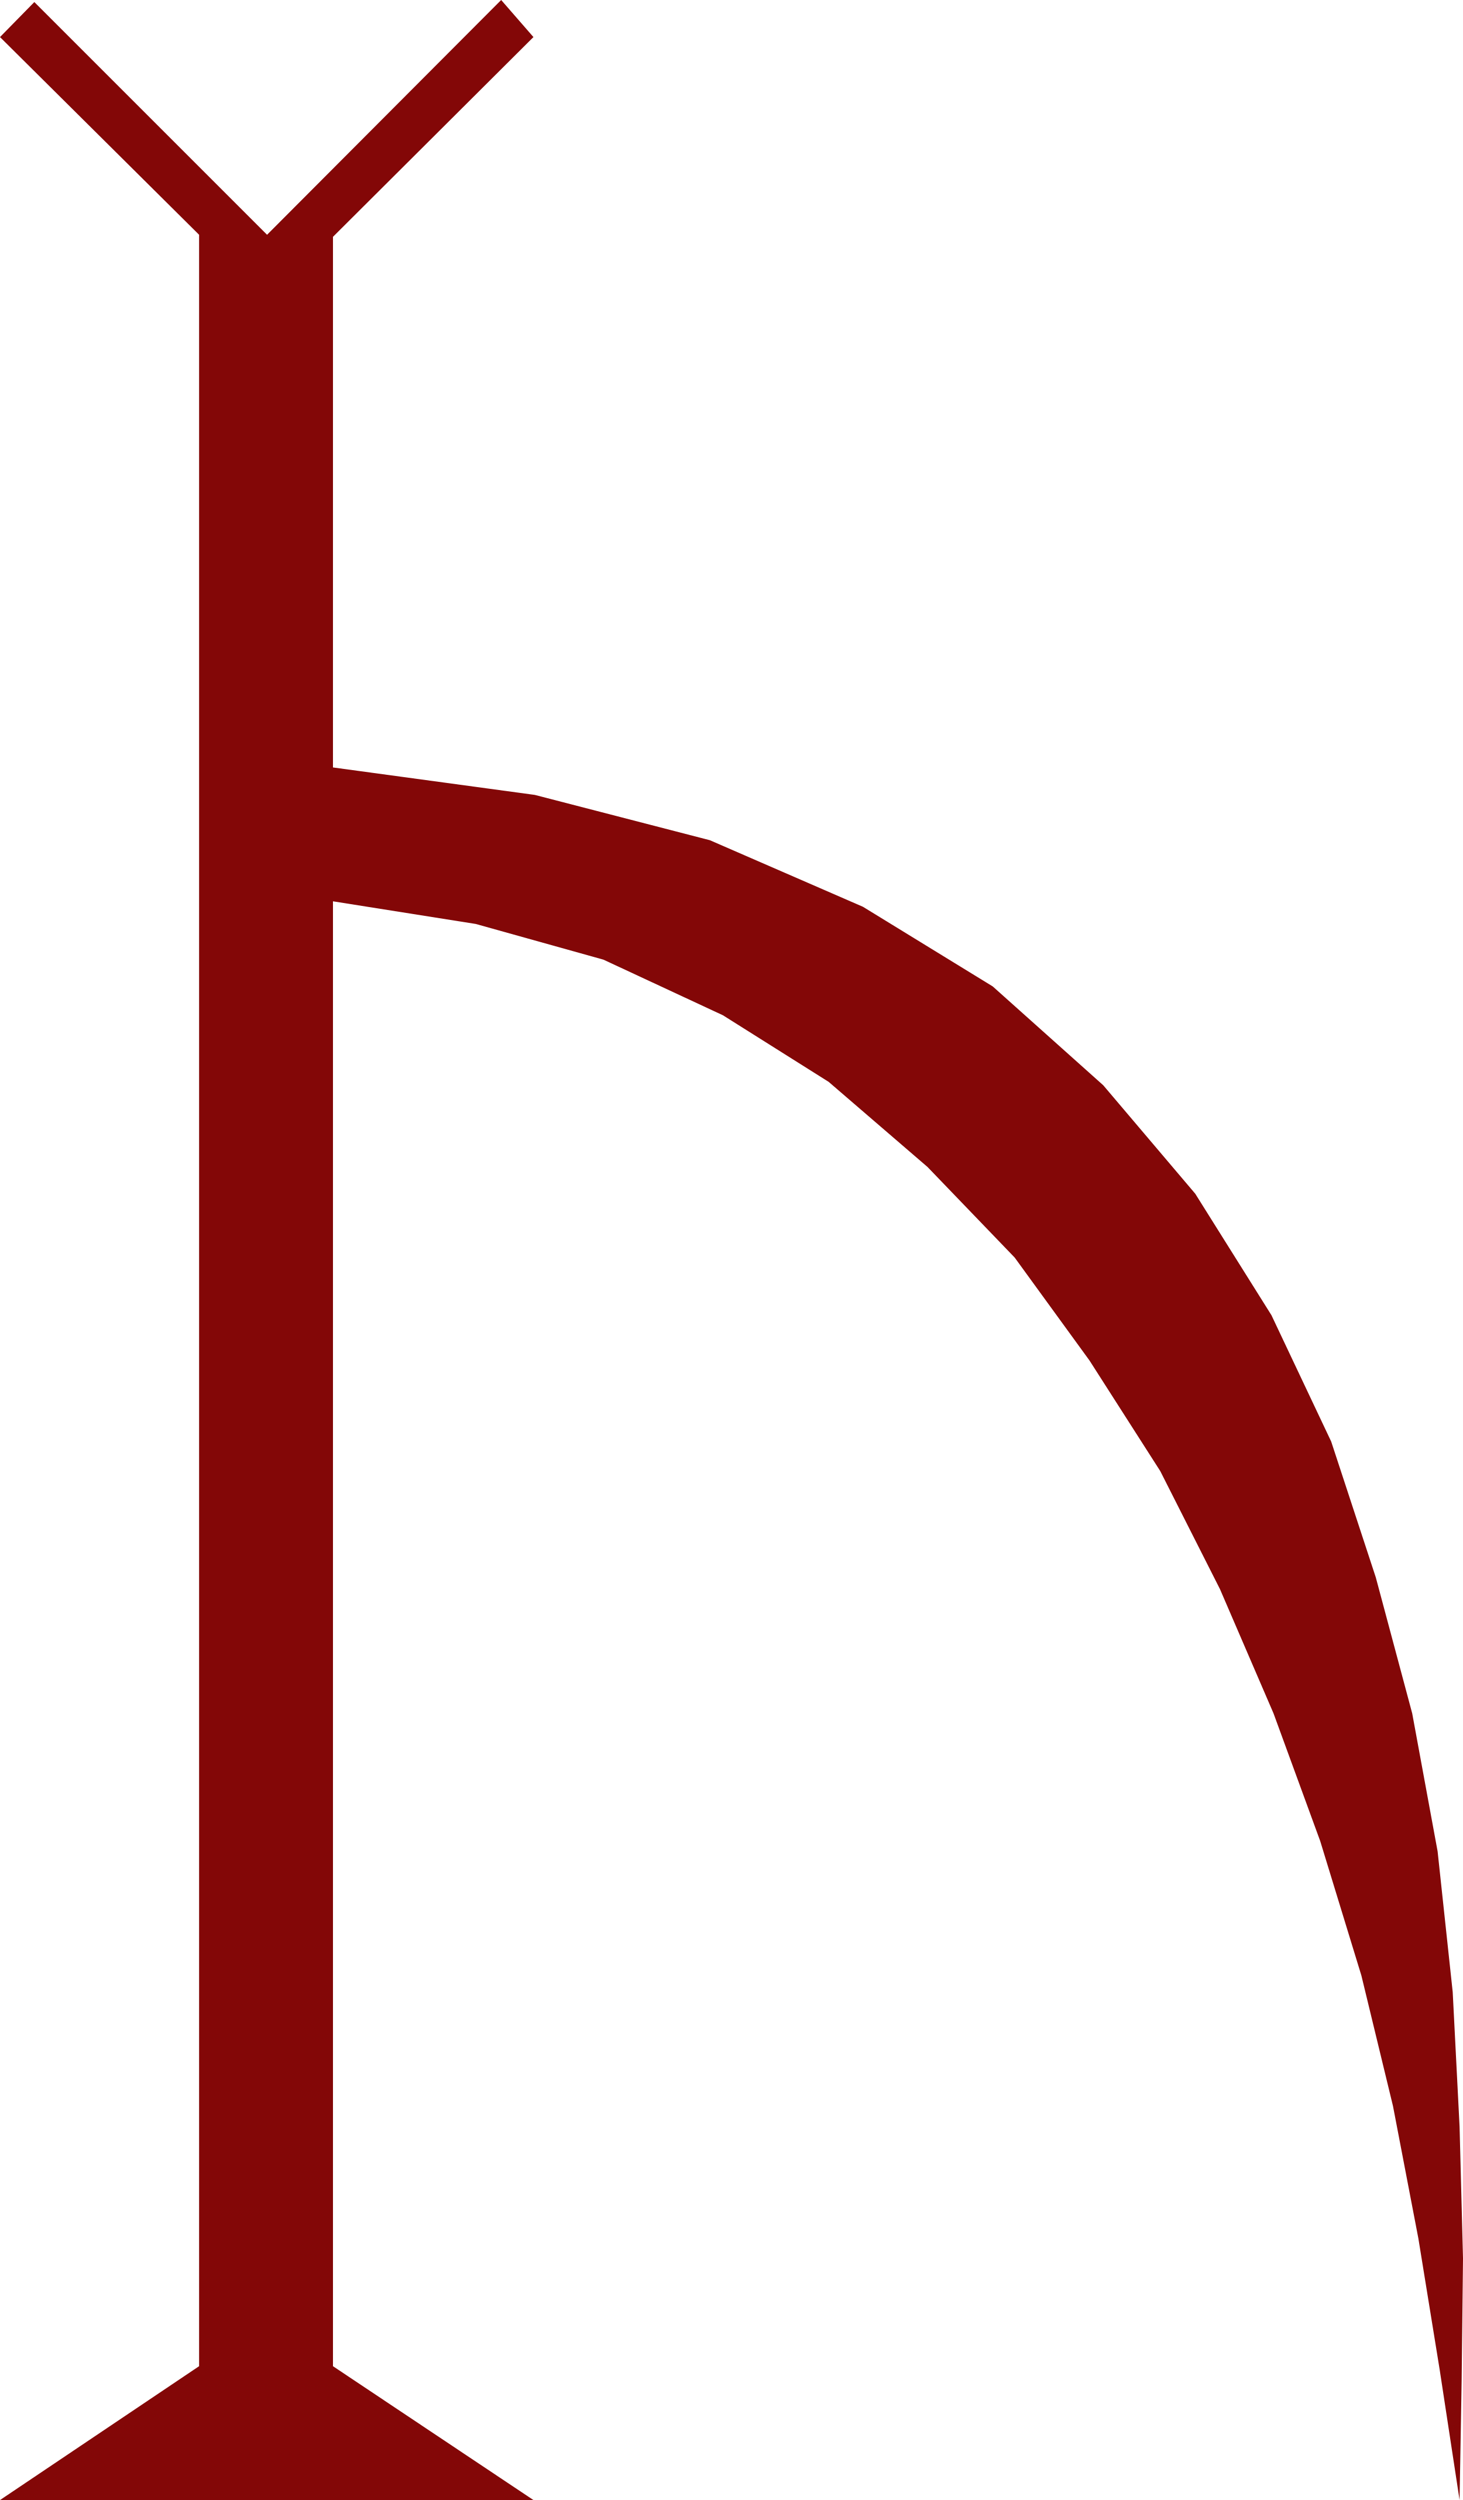 <?xml version="1.0" encoding="UTF-8" standalone="no"?>
<svg
   version="1.0"
   width="91.121mm"
   height="155.711mm"
   id="svg1"
   sodipodi:docname="Saturn 12.wmf"
   xmlns:inkscape="http://www.inkscape.org/namespaces/inkscape"
   xmlns:sodipodi="http://sodipodi.sourceforge.net/DTD/sodipodi-0.dtd"
   xmlns="http://www.w3.org/2000/svg"
   xmlns:svg="http://www.w3.org/2000/svg">
  <sodipodi:namedview
     id="namedview1"
     pagecolor="#ffffff"
     bordercolor="#000000"
     borderopacity="0.25"
     inkscape:showpageshadow="2"
     inkscape:pageopacity="0.0"
     inkscape:pagecheckerboard="0"
     inkscape:deskcolor="#d1d1d1"
     inkscape:document-units="mm" />
  <defs
     id="defs1">
    <pattern
       id="WMFhbasepattern"
       patternUnits="userSpaceOnUse"
       width="6"
       height="6"
       x="0"
       y="0" />
  </defs>
  <path
     style="fill:#830707;fill-opacity:1;fill-rule:evenodd;stroke:none"
     d="M 46.868,55.264 V 557.005 L 0,588.515 H 125.573 L 78.382,557.005 V 212.169 l 33.615,5.332 30.06,8.403 28.121,13.089 24.888,15.674 23.272,20.037 20.525,21.33 17.616,24.239 16.646,26.016 14.06,27.794 12.606,29.248 10.99,30.056 9.697,31.672 7.434,30.702 5.98,31.187 5.01,30.864 4.687,30.702 0.485,-27.955 0.323,-28.925 -0.808,-31.026 -1.616,-31.672 -3.555,-33.126 -5.98,-32.48 -8.565,-31.995 -10.505,-31.995 -14.06,-29.733 -17.939,-28.602 -21.656,-25.531 -26.02,-23.269 -30.545,-18.745 -36.04,-15.674 -41.211,-10.665 -47.514,-6.464 V 55.749 L 125.573,8.726 117.977,0 62.867,55.264 8.081,0.485 0,8.726 Z"
     id="path1" />
</svg>
